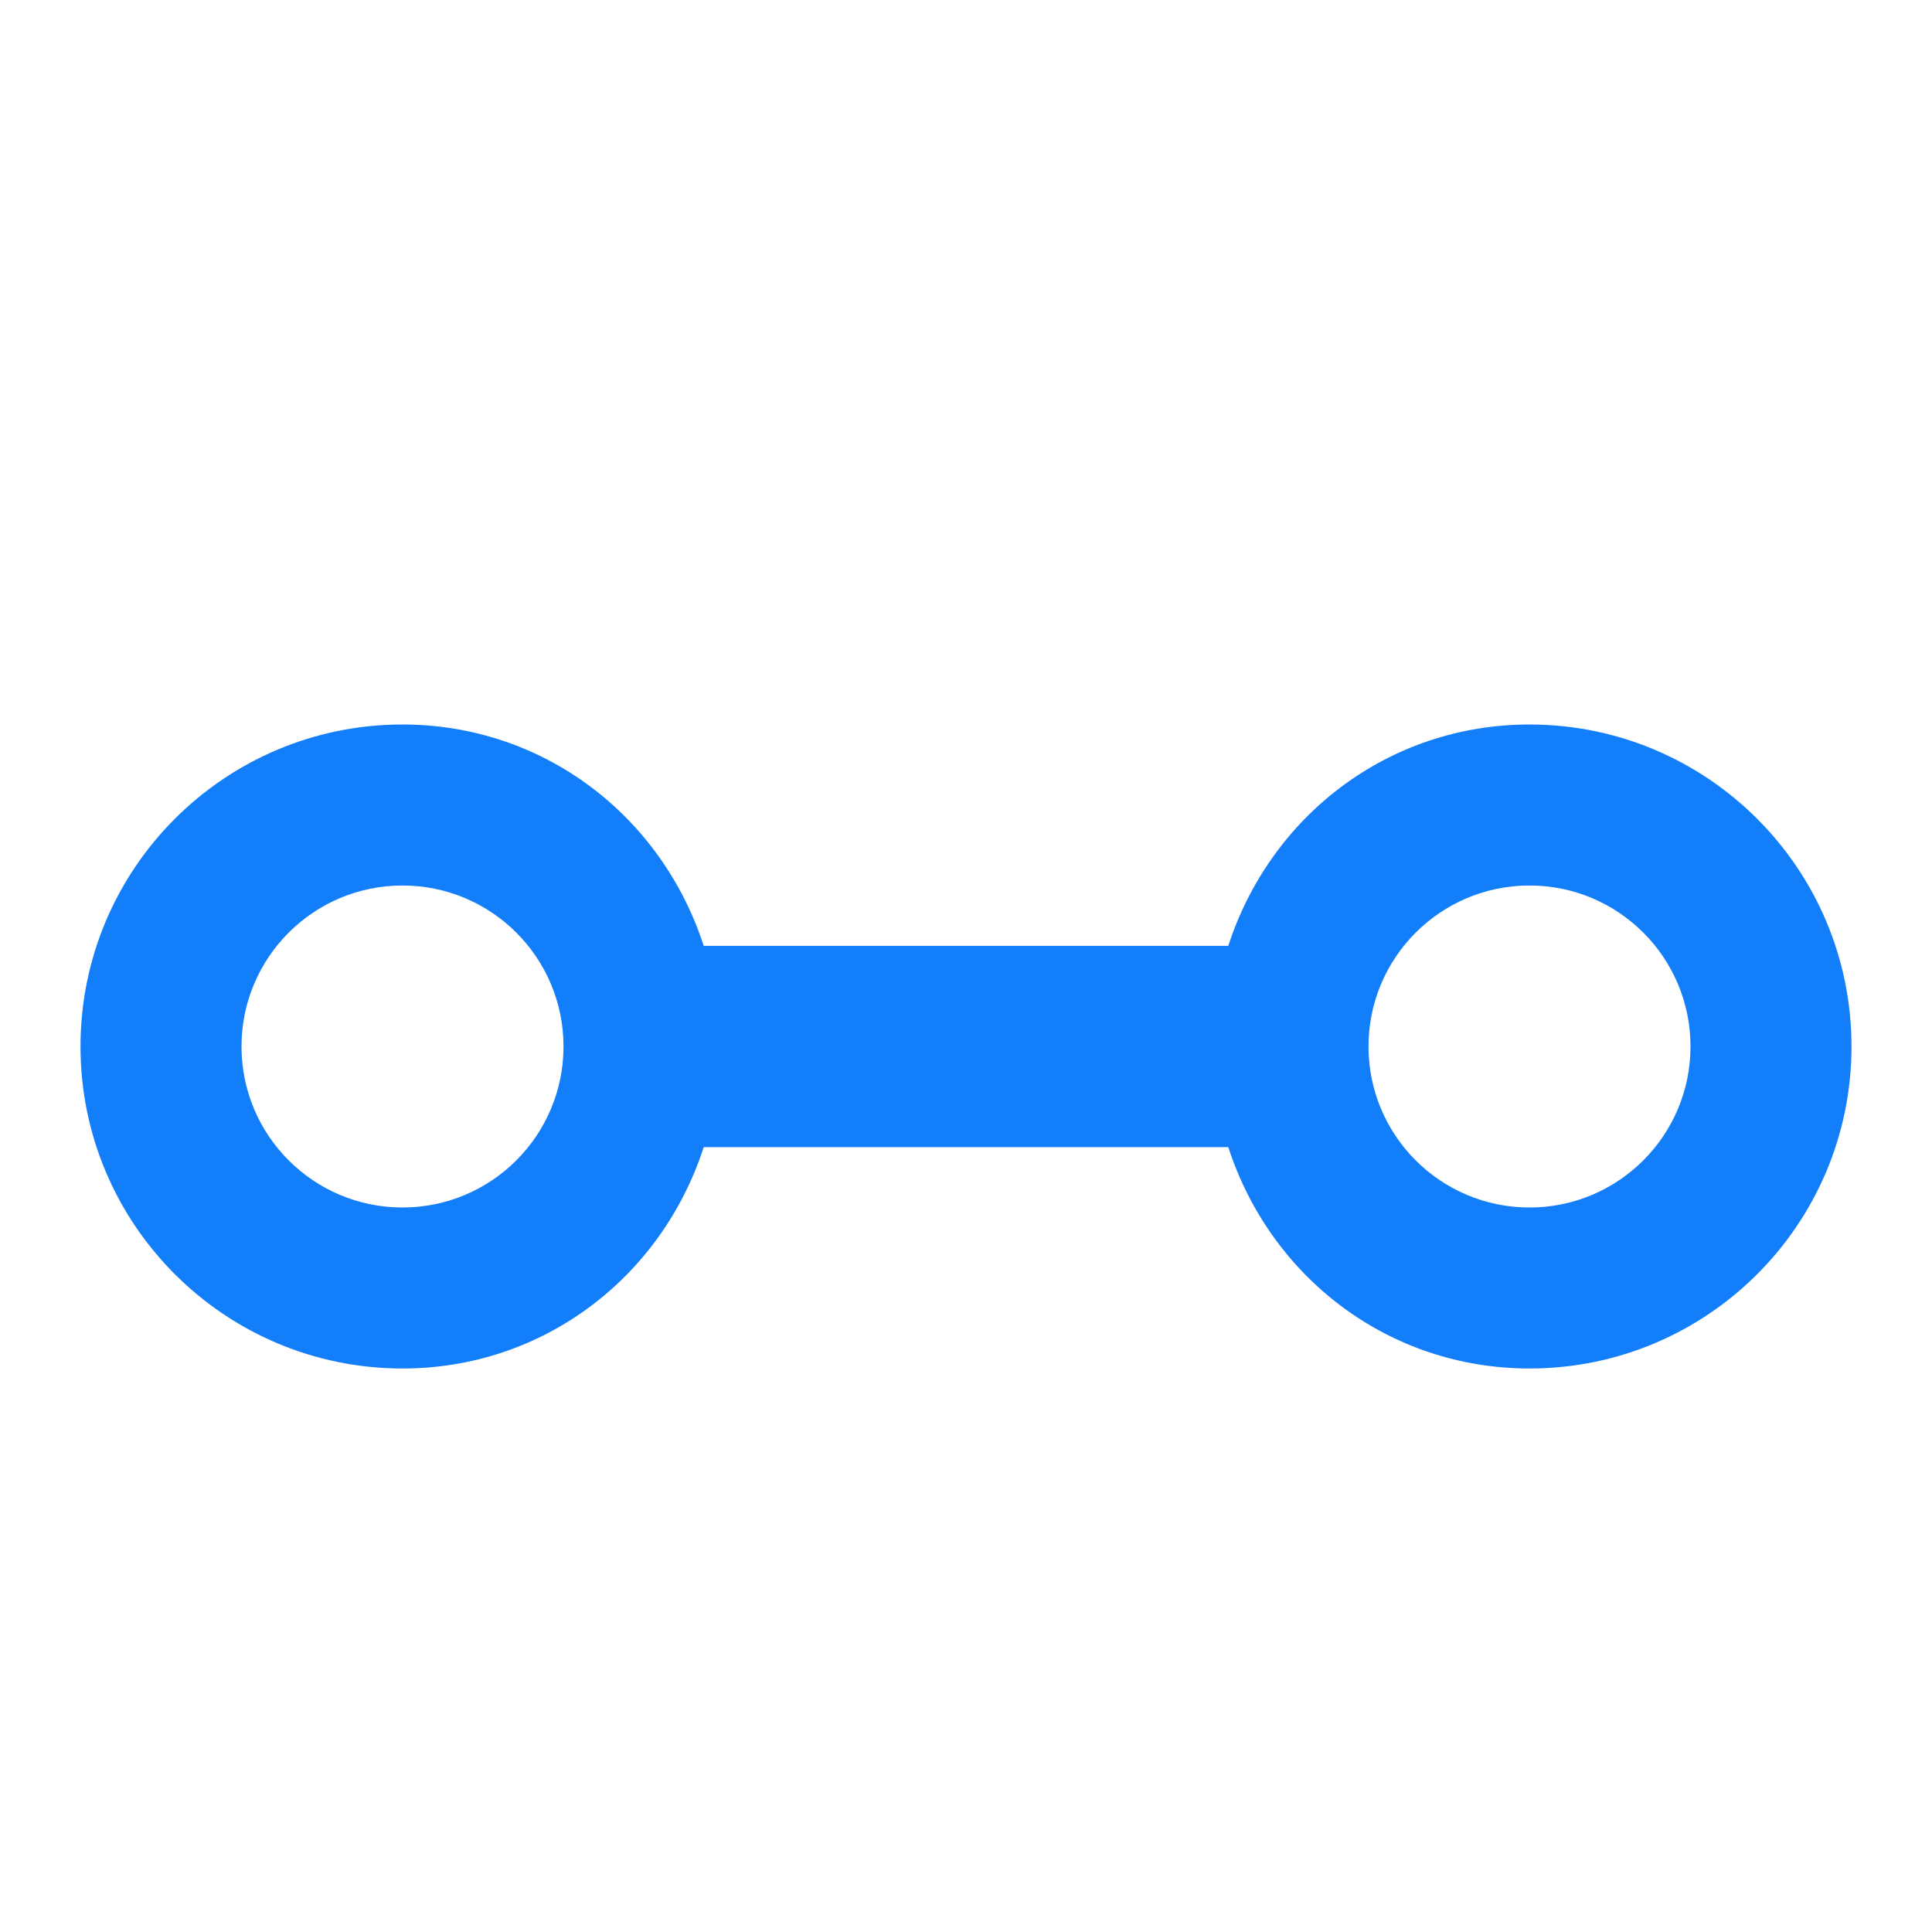 <svg width="48" height="48" viewBox="0 0 48 48" fill="none" xmlns="http://www.w3.org/2000/svg">
  <path d="M10 18C5.582 18 2 21.582 2 26C2 30.418 5.582 34 10 34C13.497 34 16.435 31.736 17.484 28.5H30.516C31.565 31.736 34.503 34 38 34C42.418 34 46 30.418 46 26C46 21.582 42.418 18 38 18C34.503 18 31.565 20.264 30.516 23.5H17.484C16.435 20.264 13.497 18 10 18ZM10 22C12.209 22 14 23.791 14 26C14 28.209 12.209 30 10 30C7.791 30 6 28.209 6 26C6 23.791 7.791 22 10 22ZM38 22C40.209 22 42 23.791 42 26C42 28.209 40.209 30 38 30C35.791 30 34 28.209 34 26C34 23.791 35.791 22 38 22Z" fill="#137EFA"/>
</svg>


